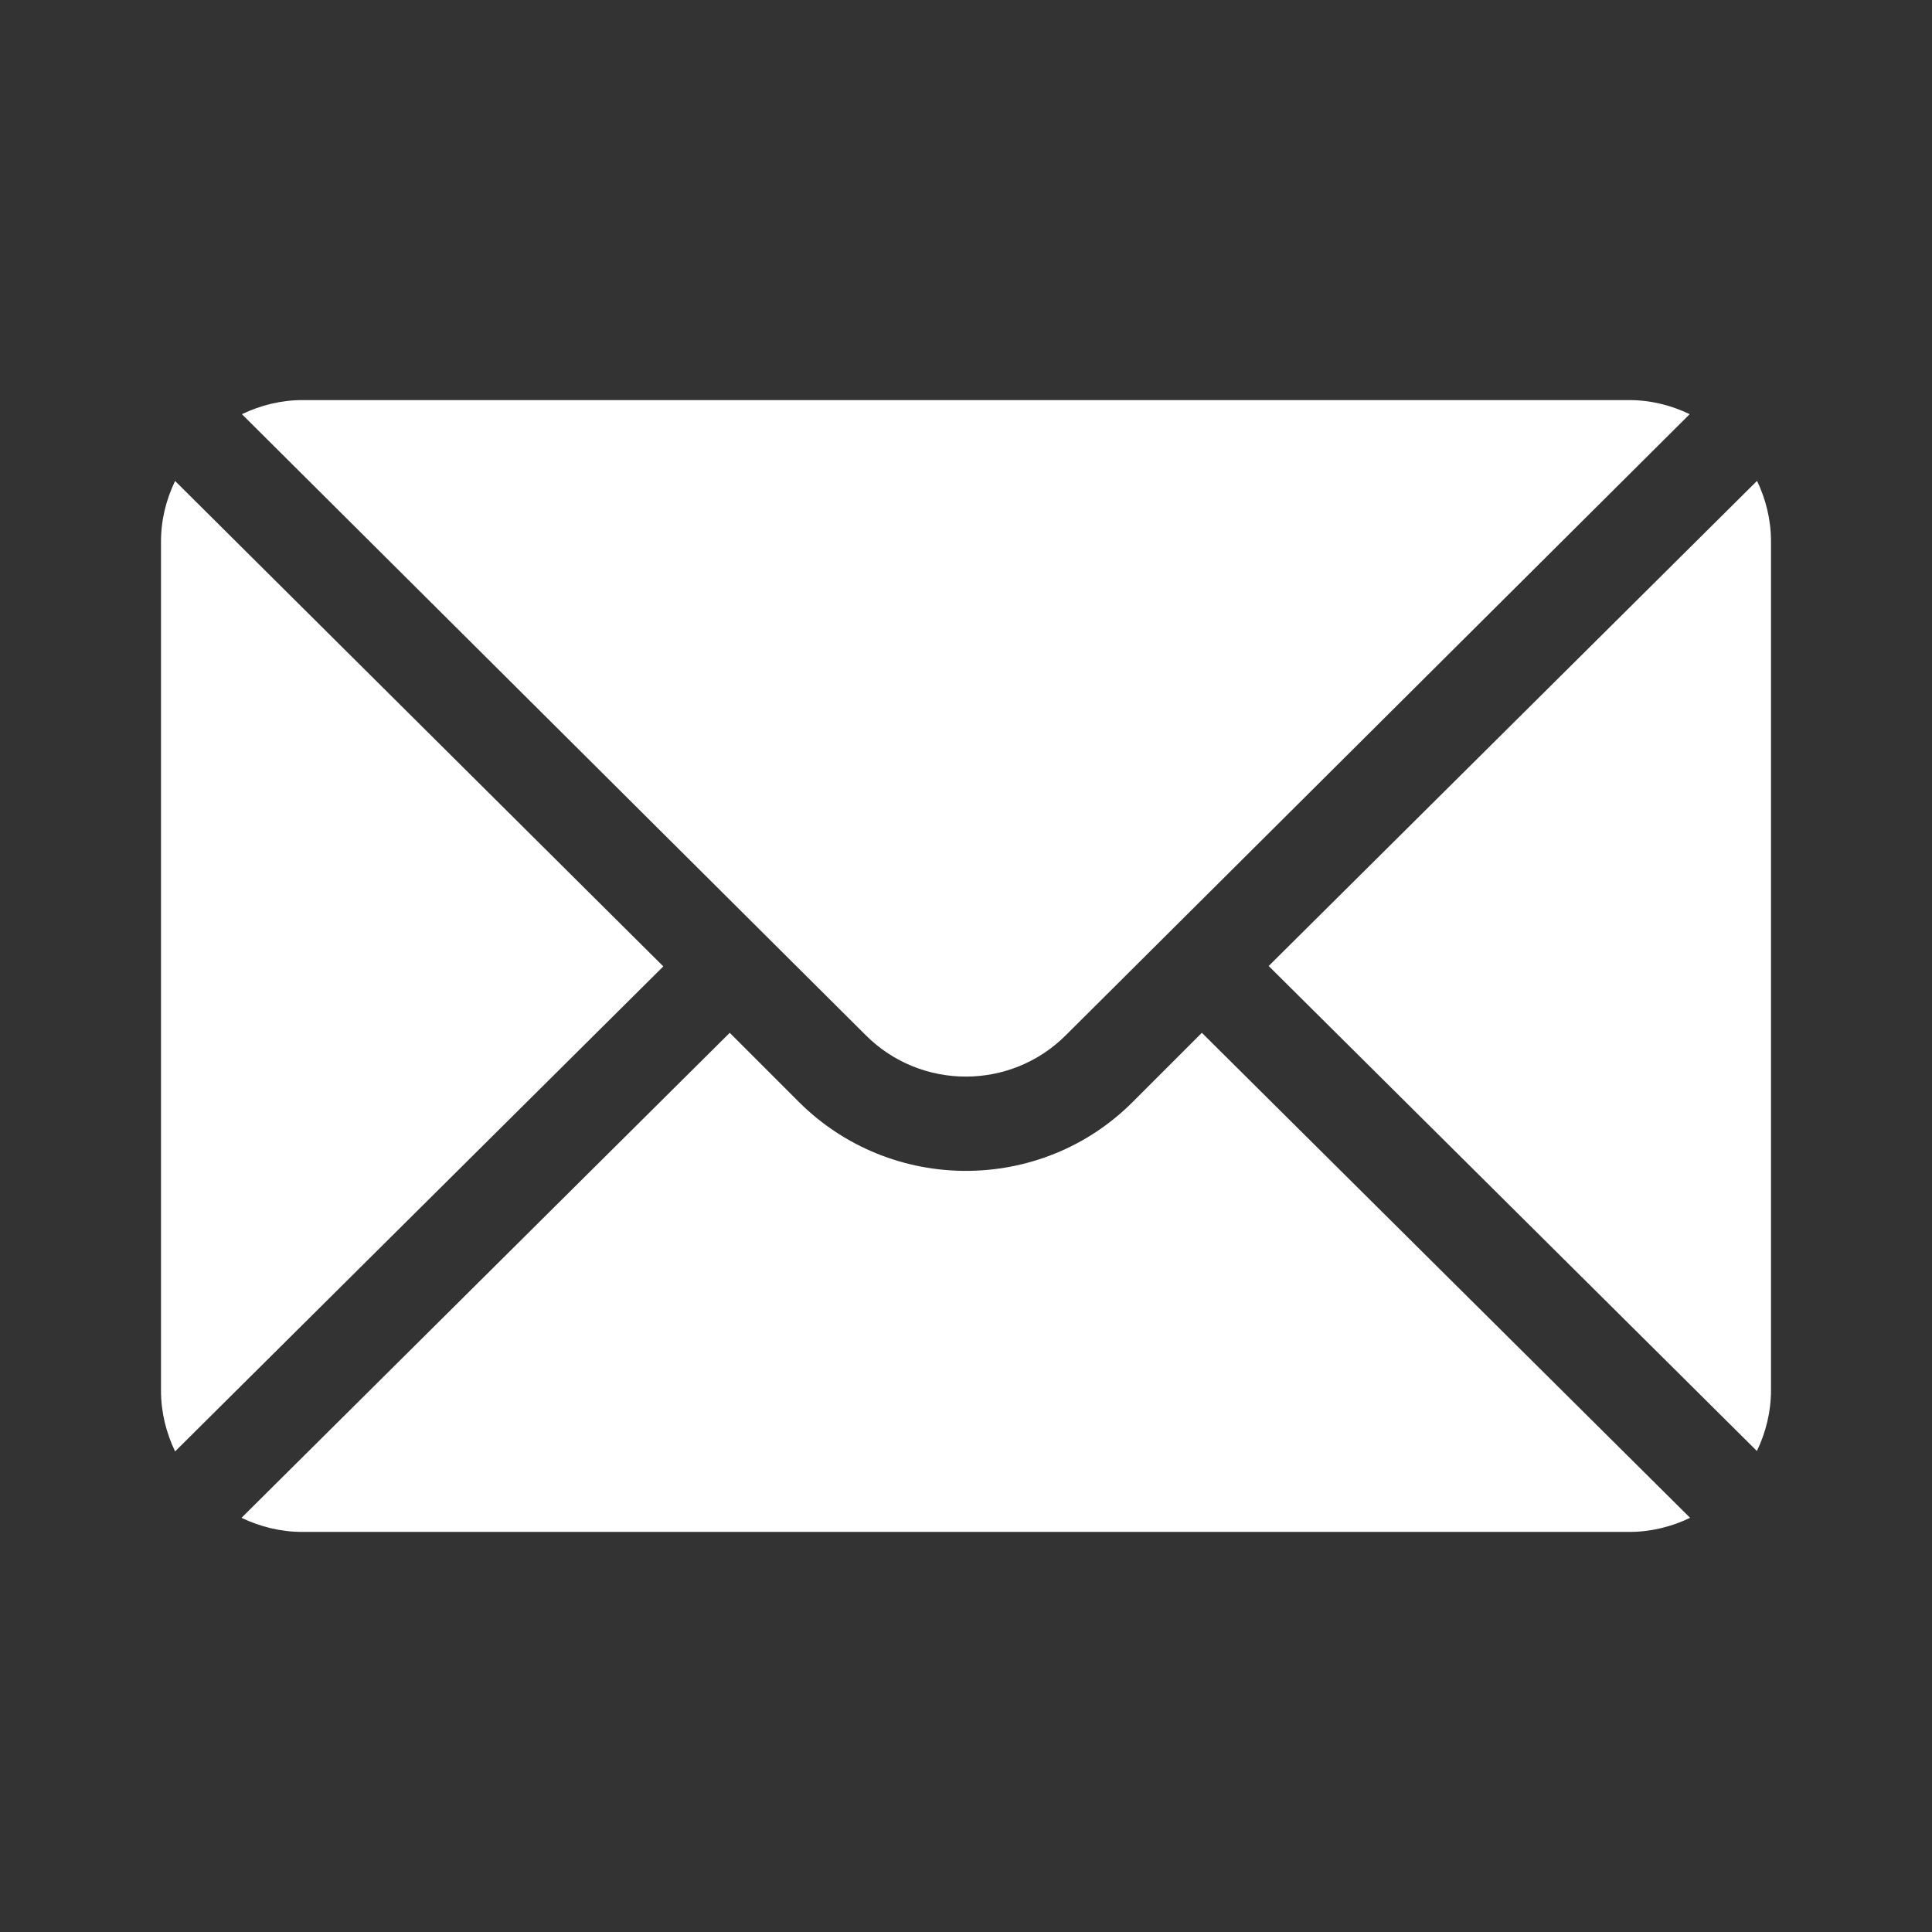 <?xml version="1.0" encoding="UTF-8"?><svg id="Layer_1" xmlns="http://www.w3.org/2000/svg" viewBox="0 0 48 48"><rect x="0" y="0" width="48" height="48" fill="#333333" stroke="none"/><defs><style>.cls-1{fill:#fff;stroke-width:0px;}</style></defs><path class="cls-1" d="M43.65,11.95l-12.13,12.05,12.13,12.05c.22-.46.35-.97.35-1.51V13.45c0-.54-.13-1.05-.35-1.51Z"/><path class="cls-1" d="M40.48,9.94H7.52c-.54,0-1.05.13-1.51.35l15.5,15.43c1.37,1.37,3.6,1.37,4.97,0l15.5-15.43c-.46-.22-.96-.35-1.51-.35Z"/><path class="cls-1" d="M4.35,11.95c-.22.46-.35.96-.35,1.51v21.09c0,.54.13,1.05.35,1.51l12.13-12.05L4.35,11.95Z"/><path class="cls-1" d="M29.86,25.66l-1.72,1.72c-2.28,2.28-6,2.28-8.29,0l-1.72-1.72-12.13,12.05c.46.22.97.35,1.51.35h32.97c.54,0,1.05-.13,1.51-.35l-12.13-12.05Z"/></svg>